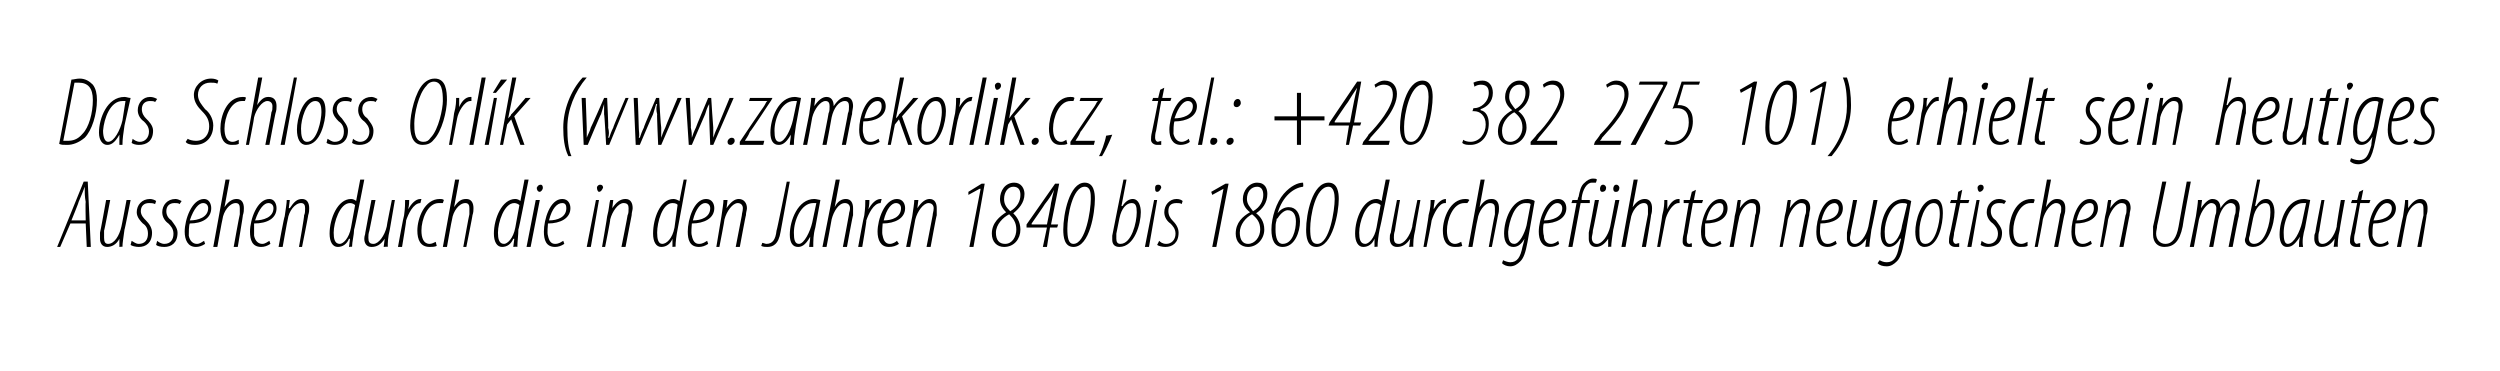 <?xml version="1.0" standalone="no"?><!DOCTYPE svg PUBLIC "-//W3C//DTD SVG 1.1//EN" "http://www.w3.org/Graphics/SVG/1.1/DTD/svg11.dtd"><svg xmlns="http://www.w3.org/2000/svg" xmlns:xlink="http://www.w3.org/1999/xlink" version="1.1" width="245px" height="36.4px" viewBox="0 0 245 36.4"><desc>Das Schloss Orl k ( , tel : +420 382 275 101) erhielt sein heutiges Aussehen durch die in den Jahren 1840 bis 1860 du</desc><defs/><g id="Polygon126586"><path d="m6.9 21.9l-1 2.3h-.3l2.6-6.4h.4l.3 6.4h-.4l-.1-2.3H6.9zm1.5-.3s-.04-1.81 0-1.8c-.1-.5-.1-1-.1-1.5c-.2.6-.4 1-.6 1.5c.04 0-.7 1.8-.7 1.8h1.4zm4.4-2s-.58 2.95-.6 2.9c-.1.8-.2 1.3-.2 1.7c.02-.05-.3 0-.3 0v-.8s.02-.03 0 0c-.3.6-.8.8-1.2.8c-.5 0-.7-.4-.7-.8v-.6c.03-.01.6-3.2.6-3.2h.4s-.57 3.03-.6 3v.7c0 .4.1.6.4.6c.6 0 1.1-.8 1.3-1.7c.01.02.5-2.6.5-2.6h.4zm.1 4c.2.1.4.3.7.3c.6 0 .9-.4.9-1c0-.5-.2-.8-.5-1c-.2-.2-.6-.6-.6-1.1c0-.7.5-1.3 1.3-1.3c.2 0 .5.1.6.2l-.1.3c-.2-.1-.4-.1-.6-.1c-.5 0-.8.3-.8.8c0 .4.3.7.5.9c.3.3.6.7.6 1.2c0 1-.6 1.4-1.3 1.4c-.3 0-.7-.1-.8-.2l.1-.4zm2.5 0c.1.1.4.3.7.3c.6 0 .9-.4.9-1c0-.5-.3-.8-.5-1c-.3-.2-.6-.6-.6-1.1c0-.7.5-1.3 1.3-1.3c.2 0 .4.1.6.2l-.2.3c-.1-.1-.3-.1-.5-.1c-.5 0-.8.3-.8.8c0 .4.2.7.5.9c.2.3.6.7.6 1.2c0 1-.6 1.4-1.3 1.4c-.4 0-.7-.1-.8-.2l.1-.4zm4.7.3c-.3.2-.6.3-.9.3c-.8 0-1.1-.7-1.1-1.5c0-1.2.7-3.2 1.9-3.2c.5 0 .7.5.7.9c0 1-.9 1.5-2.1 1.5c-.1.2-.1.9-.1 1.2c.1.5.4.8.8.8c.3 0 .5-.2.7-.3l.1.3zm.3-3.5c0-.3-.2-.5-.5-.5c-.4 0-.9.5-1.3 1.7c.8 0 1.8-.3 1.8-1.2zm.5 3.8l1.2-6.6h.4l-.5 2.7s.04-.02 0 0c.4-.6.8-.8 1.2-.8c.5 0 .7.4.7.9c0 .2 0 .4-.1.7c.03-.04-.5 3.1-.5 3.1h-.4s.57-3.18.6-3.2v-.6c0-.3-.1-.5-.4-.5c-.6 0-1.2.8-1.3 1.6c-.03.03-.5 2.7-.5 2.7h-.4zm5.6-.3c-.3.2-.6.3-.9.3c-.9 0-1.1-.7-1.1-1.5c0-1.2.7-3.2 1.9-3.2c.5 0 .7.5.7.9c0 1-.9 1.5-2.2 1.5v1.2c.1.5.4.8.8.8c.3 0 .5-.2.7-.3l.1.3zm.3-3.5c0-.3-.2-.5-.5-.5c-.4 0-.9.5-1.3 1.7c.8 0 1.8-.3 1.8-1.2zm.5 3.8s.55-3 .6-3c.1-.7.2-1.3.2-1.6h.3l-.1.8h.1c.4-.6.7-.9 1.2-.9c.5 0 .7.4.7.9c0 .2 0 .4-.1.7c.03-.04-.6 3.1-.6 3.1h-.3s.55-3.09.5-3.1c.1-.2.1-.4.1-.7c0-.3-.1-.5-.4-.5c-.6 0-1.2.8-1.3 1.6c-.03.03-.5 2.7-.5 2.7h-.4zm8.4-6.6s-.95 4.89-1 4.9c0 .5-.2 1.2-.2 1.7c.05-.05-.3 0-.3 0l.1-.8h-.1c-.2.5-.6.8-1.1.8c-.5 0-.8-.5-.8-1.3c0-1.5.8-3.4 2.1-3.4c.2 0 .4.1.5.2l.4-2.1h.4zm-.9 2.5c-.1-.1-.3-.2-.5-.2c-1 0-1.6 1.9-1.6 2.9c0 .6.1 1.1.6 1.1c.3 0 .9-.5 1.1-1.6l.4-2.2zm3.9-.5l-.5 2.9c-.2.8-.2 1.3-.2 1.7c-.01-.05-.4 0-.4 0l.1-.8s-.02-.03 0 0c-.4.6-.8.8-1.3.8c-.5 0-.7-.4-.7-.8c0-.3.1-.4.1-.6c-.01-.01.6-3.2.6-3.2h.4l-.6 3c-.1.3-.1.5-.1.7c0 .4.1.6.5.6c.5 0 1.1-.8 1.3-1.7c-.03.02.5-2.6.5-2.6h.3zm.3 4.6s.56-3.1.6-3.1c.1-.7.1-1.2.1-1.5h.4c0 .2 0 .5-.1.9c.3-.5.7-1 1.2-1h.1l-.1.4c-.7 0-1.2 1.1-1.4 1.7c.04-.02-.4 2.6-.4 2.6h-.4zm3.8-.1c-.2.1-.5.1-.7.1c-.9 0-1.2-.7-1.2-1.6c0-1.2.7-3.1 2.2-3.1c.1 0 .3 0 .4.1l-.1.3h-.4c-1.1 0-1.7 1.6-1.7 2.7c0 .7.2 1.3.8 1.3c.2 0 .4-.1.6-.2l.1.4zm.6.1l1.2-6.6h.4l-.5 2.7s.03-.02 0 0c.4-.6.7-.8 1.2-.8c.5 0 .7.4.7.9c0 .2 0 .4-.1.7c.03-.04-.6 3.1-.6 3.1h-.3s.57-3.18.6-3.2v-.6c0-.3-.1-.5-.4-.5c-.6 0-1.2.8-1.3 1.6c-.03.03-.5 2.7-.5 2.7h-.4zm8.4-6.6s-.95 4.89-1 4.9c0 .5-.1 1.2-.1 1.7c-.05-.05-.4 0-.4 0l.1-.8h-.1c-.2.5-.6.8-1.1.8c-.5 0-.8-.5-.8-1.3c0-1.5.8-3.4 2.1-3.4c.2 0 .4.1.5.2l.4-2.1h.4zm-.9 2.5c-.1-.1-.3-.2-.5-.2c-1 0-1.6 1.9-1.6 2.9c0 .6.1 1.1.6 1.1c.3 0 .9-.5 1.1-1.6l.4-2.2zm.7 4.1l.9-4.6h.4l-.9 4.6h-.4zm1.3-5.4c-.2 0-.3-.2-.3-.4c.1-.2.2-.3.4-.3c.1 0 .2.1.2.3c0 .2-.2.4-.3.4zm2.4 5.1c-.3.2-.6.3-.9.3c-.9 0-1.1-.7-1.1-1.5c0-1.2.6-3.2 1.8-3.2c.6 0 .8.5.8.9c0 1-1 1.5-2.2 1.5c0 .2-.1.9 0 1.2c.1.5.3.8.7.8c.4 0 .6-.2.8-.3l.1.3zm.2-3.5c0-.3-.1-.5-.4-.5c-.5 0-1 .5-1.3 1.7c.8 0 1.7-.3 1.7-1.2zm2 3.8l.9-4.6h.3l-.8 4.6h-.4zm1.2-5.4c-.1 0-.2-.2-.2-.4c0-.2.2-.3.3-.3c.2 0 .3.1.3.3c-.1.2-.2.4-.4.4zm.3 5.4s.52-3 .5-3c.2-.7.2-1.3.3-1.6h.3l-.1.8s.03-.01 0 0c.4-.6.8-.9 1.3-.9c.5 0 .7.4.7.9c0 .2-.1.4-.1.7l-.6 3.1h-.4s.62-3.09.6-3.1c.1-.2.1-.4.1-.7c0-.3-.1-.5-.5-.5c-.5 0-1.1.8-1.3 1.6c.04.03-.5 2.7-.5 2.7h-.3zm8.3-6.6s-.88 4.89-.9 4.9c-.1.5-.2 1.2-.2 1.7c.02-.05-.3 0-.3 0v-.8s.01.01 0 0c-.2.5-.6.8-1.1.8c-.5 0-.8-.5-.8-1.3c0-1.5.7-3.4 2-3.4c.2 0 .4.1.6.2c-.04.02.4-2.1.4-2.1h.3zm-.9 2.5c0-.1-.2-.2-.5-.2c-1 0-1.5 1.9-1.5 2.9c0 .6.1 1.1.5 1.1c.4 0 1-.5 1.2-1.6l.3-2.2zm3 3.8c-.3.2-.6.3-.9.3c-.9 0-1.1-.7-1.1-1.5c0-1.2.6-3.2 1.8-3.2c.6 0 .8.5.8.9c0 1-1 1.5-2.2 1.5c0 .2-.1.9 0 1.2c.1.5.3.8.7.8c.4 0 .6-.2.8-.3l.1.3zm.2-3.5c0-.3-.2-.5-.5-.5c-.4 0-.9.5-1.2 1.7c.8 0 1.7-.3 1.7-1.2zm.6 3.8l.5-3c.1-.7.2-1.3.2-1.6h.4l-.1.8s.01-.01 0 0c.4-.6.8-.9 1.2-.9c.5 0 .8.4.8.9c0 .2-.1.4-.1.7c-.02-.04-.6 3.1-.6 3.1h-.4l.6-3.1c0-.2.1-.4.1-.7c0-.3-.2-.5-.5-.5c-.5 0-1.1.8-1.3 1.6c.02.03-.5 2.7-.5 2.7h-.3zm6.9-6.4h.3l-.9 4.9c-.2 1.3-.8 1.5-1.3 1.5c-.2 0-.4 0-.6-.1l.1-.3c.1 0 .3.1.4.1c.6 0 .9-.4 1-1.3c.04.01 1-4.8 1-4.8zm2.2 6.4c0-.3.1-.6.1-1c-.5.9-.9 1-1.2 1c-.5 0-.8-.4-.8-1.2c0-1.4.8-3.5 2.4-3.5c.2 0 .5.1.6.1l-.5 2.7c-.2.7-.2 1.3-.2 1.9h-.4zm.7-4.3h-.3c-1.2 0-1.9 1.7-1.9 2.9c0 .7.1 1.1.5 1.1c.5 0 1.1-1.2 1.3-2.1l.4-1.9zm.6 4.3l1.3-6.6h.4l-.5 2.7s-.03-.02 0 0c.3-.6.7-.8 1.1-.8c.5 0 .7.4.7.9v.7c-.03-.04-.6 3.1-.6 3.1h-.4s.61-3.18.6-3.2c0-.2.1-.3.1-.6c0-.3-.2-.5-.5-.5c-.6 0-1.1.8-1.3 1.6c.01.03-.5 2.7-.5 2.7h-.4zm3.5 0s.56-3.1.6-3.1c.1-.7.1-1.2.1-1.5h.4c0 .2 0 .5-.1.9c.3-.5.7-1 1.2-1h.1l-.1.4c-.7 0-1.2 1.1-1.4 1.7c.05-.02-.4 2.6-.4 2.6h-.4zm4-.3c-.3.2-.6.3-1 .3c-.8 0-1.1-.7-1.1-1.5c0-1.2.7-3.2 1.9-3.2c.6 0 .8.5.8.9c0 1-1 1.5-2.2 1.5c0 .2-.1.9 0 1.2c.1.5.3.8.7.8c.3 0 .6-.2.7-.3l.2.3zm.2-3.5c0-.3-.2-.5-.5-.5c-.4 0-.9.5-1.2 1.7c.8 0 1.7-.3 1.7-1.2zm.5 3.8l.6-3c.1-.7.2-1.3.2-1.6h.4l-.1.8s-.01-.01 0 0c.4-.6.8-.9 1.2-.9c.5 0 .7.4.7.9v.7c-.03-.04-.6 3.1-.6 3.1h-.4l.6-3.1c0-.2.1-.4.1-.7c0-.3-.2-.5-.5-.5c-.5 0-1.1.8-1.3 1.6l-.5 2.7h-.4zm7.3-5.7h-.1l-1.1.6v-.3l1.3-.8h.3l-1.1 6.2h-.4l1.1-5.7zm3.3-.6c.7 0 1 .6 1 1.1c0 .9-.6 1.5-1.1 1.9c.3.3.7.8.7 1.6c0 .9-.6 1.7-1.6 1.7c-.7 0-1.2-.5-1.2-1.3c0-1.1.8-1.7 1.4-2.1c-.4-.4-.6-.8-.6-1.3c0-.8.5-1.6 1.4-1.6zm-.9 6c.7 0 1.1-.7 1.1-1.4c0-.7-.3-1.1-.7-1.5c-.6.3-1.3 1-1.3 1.8c0 .7.3 1.1.9 1.1zm.8-5.6c-.5 0-.9.5-.9 1.2c0 .5.2.8.6 1.2c.7-.4 1-1 1-1.6c0-.5-.2-.8-.7-.8zm2.9 5.9l.4-1.9h-2v-.3l2.8-4h.4l-.8 4h.7l-.1.3h-.7l-.3 1.9h-.4zm.4-2.2s.43-2.08.4-2.1c.1-.5.2-.9.3-1.3c-.3.6-.5.9-.9 1.4c.01.03-1.3 1.9-1.3 1.9v.1h1.5zm2.6 2.2c-.9 0-1-1-1-1.7c0-1.5.6-4.6 2.1-4.6c.9 0 1 1 1 1.6c0 1.3-.5 4.7-2.1 4.7zm0-.3c1.2 0 1.7-3.3 1.7-4.4c0-.5 0-1.2-.6-1.2c-1.2 0-1.7 2.9-1.7 4.1c0 .9.1 1.5.6 1.5zm5.2-6.3l-.5 2.6s.07-.03.1 0c.3-.5.7-.7 1-.7c.6 0 .8.7.8 1.3c0 1.1-.6 3.4-2.1 3.4c-.5 0-.7-.3-.7-.7v-.4c-.01-.03 1.1-5.5 1.1-5.5h.3zm-1 5.3v.5c0 .3.1.5.4.5c1.1 0 1.6-2.1 1.6-3.1c0-.6-.1-.9-.5-.9c-.5 0-1 .5-1.2 1.5l-.3 1.5zm2.8 1.3l.9-4.6h.3l-.8 4.6h-.4zm1.2-5.4c-.2 0-.2-.2-.2-.4c0-.2.1-.3.3-.3c.2 0 .3.1.3.3c-.1.2-.2.4-.4.4zm.2 4.8c.1.1.3.3.7.3c.5 0 .9-.4.9-1c0-.5-.3-.8-.5-1c-.3-.2-.6-.6-.6-1.1c0-.7.5-1.3 1.2-1.3c.3 0 .5.1.6.2l-.1.3c-.1-.1-.3-.1-.5-.1c-.6 0-.8.3-.8.8c0 .4.2.7.4.9c.3.3.6.7.6 1.2c0 1-.6 1.4-1.3 1.4c-.3 0-.7-.1-.8-.2l.2-.4zm6.3-5.1l-1.1.6l-.1-.3l1.4-.8h.3l-1.2 6.2h-.4l1.1-5.7zm3.3-.6c.8 0 1 .6 1 1.1c0 .9-.5 1.5-1.1 1.9c.4.3.8.8.8 1.6c0 .9-.7 1.7-1.6 1.7c-.7 0-1.2-.5-1.2-1.3c0-1.1.7-1.7 1.4-2.1c-.5-.4-.7-.8-.7-1.3c0-.8.6-1.6 1.4-1.6zm-.9 6c.7 0 1.2-.7 1.2-1.4c0-.7-.3-1.1-.8-1.5c-.6.3-1.2 1-1.2 1.8c0 .7.3 1.1.8 1.1zm.9-5.6c-.6 0-1 .5-1 1.2c0 .5.3.8.6 1.2c.7-.4 1-1 1-1.6c0-.5-.2-.8-.6-.8zm4.5 0c-.9.1-2 .9-2.5 2.6c.3-.4.7-.6 1.1-.6c.7 0 1.1.6 1.1 1.4c0 1-.5 2.5-1.7 2.5c-.8 0-1.1-.7-1.1-1.7c0-1.2.5-2.7 1.2-3.5c.7-.8 1.4-1.1 1.9-1.1c.05 0 0 0 0 0c0 0 .05.36 0 .4zm-2 5.6c1 0 1.3-1.4 1.3-2.2c0-.7-.3-1.1-.8-1.1c-.3 0-.7.3-1 .8c-.1 0-.1.1-.1.2c-.1.3-.1.5-.1.9c0 .8.2 1.4.7 1.4zm3.3.3c-.9 0-1-1-1-1.7c0-1.5.6-4.6 2.2-4.6c.9 0 1 1 1 1.6c0 1.3-.6 4.7-2.2 4.7zm.1-.3c1.2 0 1.7-3.3 1.7-4.4c0-.5-.1-1.2-.6-1.2c-1.3 0-1.8 2.9-1.8 4.1c0 .9.1 1.5.7 1.5zm7.1-6.3s-.96 4.89-1 4.9c-.1.5-.2 1.2-.2 1.7c.04-.05-.3 0-.3 0v-.8s.02.01 0 0c-.2.5-.6.8-1.1.8c-.5 0-.8-.5-.8-1.3c0-1.5.8-3.4 2.1-3.4c.2 0 .4.1.5.2c-.02.02.4-2.1.4-2.1h.4zm-.9 2.5c-.1-.1-.3-.2-.5-.2c-1 0-1.6 1.9-1.6 2.9c0 .6.1 1.1.6 1.1c.3 0 .9-.5 1.1-1.6l.4-2.2zm3.9-.5s-.53 2.95-.5 2.9c-.2.8-.2 1.3-.2 1.7c-.03-.05-.4 0-.4 0l.1-.8s-.03-.03 0 0c-.4.6-.8.8-1.3.8c-.5 0-.7-.4-.7-.8c0-.3 0-.4.1-.6c-.02-.01.6-3.2.6-3.2h.3s-.52 3.03-.5 3c-.1.3-.1.5-.1.7c0 .4.1.6.5.6c.5 0 1.1-.8 1.3-1.7c-.04.02.5-2.6.5-2.6h.3zm.3 4.6s.54-3.1.5-3.1c.2-.7.2-1.2.2-1.5h.4c0 .2-.1.5-.1.9c.3-.5.7-1 1.2-1v.4h-.1c-.6 0-1.1 1.1-1.3 1.7c.03-.02-.5 2.6-.5 2.6h-.3zm3.8-.1c-.2.1-.5.1-.7.1c-.9 0-1.2-.7-1.2-1.6c0-1.2.7-3.1 2.2-3.1c.1 0 .3 0 .4.1l-.2.3h-.3c-1.1 0-1.7 1.6-1.7 2.7c0 .7.2 1.3.8 1.3c.2 0 .4-.1.6-.2l.1.4zm.6.1l1.2-6.6h.4l-.5 2.7s.02-.02 0 0c.4-.6.7-.8 1.2-.8c.5 0 .7.4.7.9c0 .2 0 .4-.1.7c.02-.04-.6 3.1-.6 3.1h-.3s.56-3.18.6-3.2v-.6c0-.3-.1-.5-.5-.5c-.5 0-1.1.8-1.2 1.6c-.04.03-.5 2.7-.5 2.7h-.4zm3.4 1.3c.2.1.5.2.7.2c.7 0 1-.5 1.2-1.5c.02 0 .2-.8.2-.8c0 0-.02-.03 0 0c-.4.7-.8.8-1.1.8c-.5 0-.9-.4-.9-1.3c0-1.3.7-3.4 2.3-3.4c.2 0 .6.1.7.2l-.7 4c-.2 1.1-.4 1.6-.7 1.9c-.3.3-.6.5-1 .5c-.3 0-.6-.1-.8-.3l.1-.3zM150 20c-.1-.1-.2-.1-.5-.1c-1.1 0-1.6 1.8-1.7 2.8c0 .7.1 1.2.6 1.2c.5 0 1-1 1.2-1.8l.4-2.1zm2.8 3.9c-.2.2-.6.3-.9.3c-.8 0-1.1-.7-1.1-1.5c0-1.2.7-3.2 1.9-3.2c.6 0 .8.5.8.9c0 1-1 1.5-2.2 1.5c-.1.2-.1.9 0 1.2c0 .5.3.8.7.8c.3 0 .6-.2.7-.3l.1.3zm.3-3.5c0-.3-.2-.5-.5-.5c-.4 0-.9.5-1.3 1.7c.8 0 1.8-.3 1.8-1.2zm.6 3.8l.8-4.3h-.5l.1-.3h.5s.07-.35.1-.3c.1-.5.2-1.1.6-1.4c.2-.2.5-.4.8-.4c.2 0 .3 0 .4.1l-.1.3h-.4c-.5 0-.9.7-1 1.5v.2h.8v.3h-.9l-.8 4.3h-.4zm5-4.6s-.59 2.95-.6 2.9c-.1.8-.2 1.3-.2 1.7c.01-.05-.3 0-.3 0v-.8s.01-.03 0 0c-.4.6-.8.8-1.2.8c-.5 0-.7-.4-.7-.8v-.6c.02-.01.6-3.2.6-3.2h.4s-.58 3.03-.6 3c0 .3-.1.5-.1.7c0 .4.2.6.5.6c.5 0 1.1-.8 1.3-1.7l.5-2.6h.4zm-1.7-.8c-.1 0-.2-.1-.2-.3c0-.2.1-.4.3-.4c.2 0 .3.2.3.3c0 .2-.1.4-.4.4zm1.3 0c-.1 0-.2-.1-.2-.3c0-.2.1-.4.3-.4c.2 0 .3.2.3.3c0 .2-.1.4-.3.4h-.1zm.6 5.4l1.2-6.6h.4l-.5 2.7s.04-.02 0 0c.4-.6.8-.8 1.2-.8c.5 0 .7.4.7.9c0 .2 0 .4-.1.7c.04-.04-.5 3.1-.5 3.1h-.4s.58-3.18.6-3.2v-.6c0-.3-.1-.5-.4-.5c-.6 0-1.2.8-1.3 1.6c-.03.03-.5 2.7-.5 2.7h-.4zm3.5 0s.53-3.1.5-3.1c.2-.7.2-1.2.2-1.5h.3v.9c.2-.5.6-1 1.1-1h.1v.4h-.1c-.6 0-1.2 1.1-1.3 1.7l-.5 2.6h-.3zm3.8-5.6l-.2 1h.9l-.1.3h-.9s-.52 2.94-.5 2.9c-.1.3-.1.6-.1.7c0 .2 0 .4.3.4c.1-.1.2 0 .2-.1v.4h-.3c-.4 0-.6-.2-.6-.5c0-.2 0-.4.1-.8c-.01-.02.5-3 .5-3h-.5v-.3h.6l.2-.8l.4-.2zm2.5 5.3c-.3.2-.6.3-.9.3c-.9 0-1.1-.7-1.1-1.5c0-1.2.7-3.2 1.9-3.2c.5 0 .7.5.7.9c0 1-.9 1.5-2.2 1.5v1.2c.1.5.4.8.8.8c.3 0 .5-.2.7-.3l.1.3zm.2-3.5c0-.3-.1-.5-.4-.5c-.5 0-1 .5-1.3 1.7c.8 0 1.7-.3 1.7-1.2zm.6 3.8s.54-3 .5-3c.2-.7.2-1.3.3-1.6h.3l-.1.8s.05-.01 0 0c.4-.6.8-.9 1.3-.9c.5 0 .7.4.7.9c0 .2 0 .4-.1.7c.02-.04-.6 3.1-.6 3.1h-.3s.54-3.09.5-3.1c.1-.2.1-.4.1-.7c0-.3-.1-.5-.5-.5c-.5 0-1.1.8-1.2 1.6c-.04.03-.5 2.7-.5 2.7h-.4zm4.9 0s.52-3 .5-3c.2-.7.2-1.3.3-1.6h.3l-.1.8s.02-.01 0 0c.4-.6.8-.9 1.2-.9c.6 0 .8.4.8.9c0 .2-.1.4-.1.7c-.01-.04-.6 3.1-.6 3.1h-.4s.61-3.09.6-3.1c.1-.2.1-.4.1-.7c0-.3-.1-.5-.5-.5c-.5 0-1.1.8-1.3 1.6c.03.03-.5 2.7-.5 2.7h-.3zm5.6-.3c-.3.2-.6.3-.9.3c-.9 0-1.1-.7-1.1-1.5c0-1.2.6-3.2 1.8-3.2c.6 0 .8.5.8.9c0 1-1 1.5-2.2 1.5c0 .2-.1.9 0 1.2c.1.5.3.8.7.8c.4 0 .6-.2.8-.3l.1.3zm.2-3.5c0-.3-.2-.5-.4-.5c-.5 0-1 .5-1.3 1.7c.8 0 1.7-.3 1.7-1.2zm3.8-.8s-.59 2.95-.6 2.9c-.1.8-.2 1.3-.2 1.7c.01-.05-.4 0-.4 0l.1-.8s.01-.03 0 0c-.4.6-.8.8-1.2.8c-.5 0-.7-.4-.7-.8v-.6c.02-.01.6-3.2.6-3.2h.4s-.59 3.03-.6 3c0 .3-.1.5-.1.7c0 .4.2.6.5.6c.5 0 1.1-.8 1.3-1.7l.5-2.6h.4zm.2 5.9c.2.1.4.2.7.2c.7 0 1-.5 1.2-1.5l.2-.8s-.05-.03-.1 0c-.4.7-.8.8-1.1.8c-.4 0-.8-.4-.8-1.3c0-1.3.6-3.4 2.3-3.4c.2 0 .5.1.7.2l-.7 4c-.2 1.1-.4 1.6-.7 1.9c-.3.3-.6.5-1 .5c-.4 0-.7-.1-.9-.3l.2-.3zm2.7-5.5c-.1-.1-.3-.1-.5-.1c-1.1 0-1.7 1.8-1.7 2.8c0 .7.1 1.2.5 1.2c.6 0 1.1-1 1.2-1.8l.5-2.1zm1.7 4.2c-.6 0-.9-.6-.9-1.5c0-1 .5-3.2 1.9-3.2c.7 0 .8.8.8 1.4c0 1-.4 3.3-1.8 3.3zm.1-.3c1 0 1.4-2.2 1.4-2.9c0-.6-.1-1.1-.6-1.1c-.9 0-1.4 1.8-1.4 2.7c0 .7 0 1.3.6 1.3zm3.6-5.3l-.2 1h.9l-.1.3h-.8s-.58 2.94-.6 2.9c0 .3-.1.6-.1.7c0 .2.1.4.3.4c.2-.1.2 0 .3-.1v.4h-.4c-.3 0-.6-.2-.6-.5c0-.2 0-.4.1-.8c.03-.02.6-3 .6-3h-.6l.1-.3h.6l.1-.8l.4-.2zm.5 5.6l.9-4.6h.3l-.8 4.6h-.4zm1.2-5.4c-.1 0-.2-.2-.2-.4c0-.2.2-.3.3-.3c.2 0 .3.1.3.3c0 .2-.2.4-.4.4zm.2 4.8c.1.1.4.3.7.3c.5 0 .9-.4.9-1c0-.5-.3-.8-.5-1c-.3-.2-.6-.6-.6-1.1c0-.7.5-1.3 1.2-1.3c.3 0 .5.1.7.2l-.2.3c-.1-.1-.3-.1-.5-.1c-.5 0-.8.3-.8.8c0 .4.2.7.5.9c.2.3.6.7.6 1.2c0 1-.6 1.4-1.4 1.4c-.3 0-.6-.1-.7-.2l.1-.4zm4.5.5c-.2.1-.4.1-.7.1c-.8 0-1.1-.7-1.1-1.6c0-1.2.6-3.1 2.2-3.1c.1 0 .3 0 .3.1l-.1.3h-.3c-1.1 0-1.7 1.6-1.7 2.7c0 .7.2 1.3.8 1.3c.2 0 .4-.1.6-.2v.4zm.7.1l1.2-6.6h.4l-.5 2.7s0-.02 0 0c.4-.6.7-.8 1.1-.8c.6 0 .8.4.8.9c0 .2 0 .4-.1.7c-.01-.04-.6 3.1-.6 3.1h-.4s.63-3.18.6-3.2c.1-.2.1-.3.1-.6c0-.3-.2-.5-.5-.5c-.5 0-1.1.8-1.3 1.6c.03.03-.5 2.7-.5 2.7h-.3zm5.6-.3c-.3.2-.6.3-.9.3c-.9 0-1.1-.7-1.1-1.5c0-1.2.6-3.2 1.8-3.2c.6 0 .8.5.8.9c0 1-1 1.5-2.2 1.5c0 .2-.1.9 0 1.2c.1.5.3.8.7.8c.4 0 .6-.2.8-.3l.1.3zm.2-3.5c0-.3-.1-.5-.4-.5c-.5 0-1 .5-1.3 1.7c.8 0 1.7-.3 1.7-1.2zm.6 3.8l.5-3c.2-.7.2-1.3.3-1.6h.3l-.1.8s.02-.01 0 0c.4-.6.8-.9 1.2-.9c.6 0 .8.4.8.9c0 .2-.1.4-.1.7c-.01-.04-.6 3.1-.6 3.1h-.4s.61-3.09.6-3.1c.1-.2.1-.4.1-.7c0-.3-.1-.5-.5-.5c-.5 0-1.1.8-1.3 1.6c.03.03-.5 2.7-.5 2.7h-.3zm6.5-6.4s-.88 4.32-.9 4.3c0 .3-.1.5-.1.8c0 .6.4 1 .9 1c.7 0 1.1-.6 1.3-1.7c-.01-.04.8-4.4.8-4.4h.4s-.83 4.36-.8 4.4c-.3 1.5-.9 2-1.8 2c-.6 0-1.1-.4-1.1-1.2v-.8c.04-.03.9-4.4.9-4.4h.4zm2.3 6.4l.6-3c.1-.7.2-1.3.2-1.6h.4l-.1.8s-.01-.01 0 0c.4-.6.8-.9 1.1-.9c.6 0 .8.4.8.9c.4-.6.8-.9 1.1-.9c.6 0 .8.4.8.9c0 .2-.1.5-.1.8c-.03-.05-.6 3-.6 3h-.4s.61-3.09.6-3.1c.1-.2.1-.4.1-.7c0-.3-.2-.5-.5-.5c-.5 0-1 .7-1.2 1.6l-.5 2.7h-.4s.61-3.09.6-3.1c.1-.2.1-.4.1-.7c0-.3-.2-.5-.5-.5c-.4 0-1 .8-1.2 1.6l-.5 2.7h-.4zm6.9-6.6l-.5 2.6s.06-.03.1 0c.3-.5.6-.7 1-.7c.6 0 .8.7.8 1.3c0 1.1-.6 3.4-2.1 3.4c-.5 0-.8-.3-.8-.7c0-.1.1-.3.1-.4c-.02-.03 1.1-5.5 1.1-5.5h.3zm-1 5.3c0 .2-.1.3-.1.5c0 .3.2.5.5.5c1.1 0 1.6-2.1 1.6-3.1c0-.6-.1-.9-.5-.9c-.5 0-1 .5-1.2 1.5l-.3 1.5zm4.8 1.3c0-.3 0-.6.1-1c-.6.9-.9 1-1.3 1c-.4 0-.7-.4-.7-1.2c0-1.4.7-3.5 2.4-3.5c.2 0 .5.1.6.1l-.5 2.7c-.2.7-.3 1.3-.2 1.9h-.4zm.7-4.3h-.3c-1.2 0-1.9 1.7-1.9 2.9c0 .7.1 1.1.4 1.1c.6 0 1.2-1.2 1.4-2.1l.4-1.9zm3.8-.3s-.54 2.95-.5 2.9c-.2.8-.2 1.3-.2 1.7c-.04-.05-.4 0-.4 0l.1-.8s-.04-.03 0 0c-.4.6-.8.8-1.3.8c-.5 0-.7-.4-.7-.8c0-.3 0-.4.1-.6c-.03-.01.6-3.2.6-3.2h.3s-.53 3.03-.5 3c-.1.3-.1.5-.1.7c0 .4.1.6.4.6c.6 0 1.2-.8 1.4-1.7c-.05.02.4-2.6.4-2.6h.4zm1.8-1l-.2 1h.9l-.1.3h-.9l-.5 2.9c-.1.3-.1.6-.1.7c0 .2.1.4.3.4c.1-.1.2 0 .3-.1v.4h-.4c-.3 0-.6-.2-.6-.5c0-.2 0-.4.1-.8l.6-3h-.6l.1-.3h.5l.2-.8l.4-.2zm2.5 5.3c-.2.2-.6.3-.9.3c-.8 0-1.1-.7-1.1-1.5c0-1.2.7-3.2 1.9-3.2c.5 0 .8.5.8.9c0 1-1 1.5-2.2 1.5c-.1.2-.1.9-.1 1.2c.1.5.4.8.8.8c.3 0 .6-.2.7-.3l.1.3zm.3-3.5c0-.3-.2-.5-.5-.5c-.4 0-.9.5-1.3 1.7c.8 0 1.8-.3 1.8-1.2zm.5 3.8s.57-3 .6-3c.1-.7.2-1.3.2-1.6h.3v.8s-.03-.01 0 0c.4-.6.8-.9 1.2-.9c.5 0 .7.4.7.9c0 .2 0 .4-.1.7c.04-.04-.5 3.1-.5 3.1h-.4s.56-3.09.6-3.1v-.7c0-.3-.1-.5-.4-.5c-.6 0-1.2.8-1.3 1.6c-.02.03-.5 2.7-.5 2.7h-.4z" stroke="none" fill="#000"/></g><g id="Polygon126584"><path d="m7 7.8c.2 0 .5-.1.8-.1c.6 0 1 .3 1.3.6c.3.4.4.9.4 1.5c0 1.4-.5 3-1.2 3.7c-.6.5-1.2.7-1.7.7c-.4 0-.6 0-.8-.1L7 7.8zm-.8 6h.4c.5 0 1-.1 1.5-.7c.6-.6 1-2 1-3.3c0-1.2-.5-1.7-1.4-1.7h-.4l-1.1 5.7zm5.5.4v-1c-.5.9-.9 1-1.2 1c-.4 0-.8-.4-.8-1.2c0-1.4.8-3.5 2.5-3.5c.2 0 .4.1.6.1l-.6 2.7c-.1.7-.2 1.3-.2 1.9h-.3zm.6-4.3h-.3c-1.2 0-1.8 1.7-1.9 2.9c0 .7.2 1.1.5 1.1c.6 0 1.2-1.2 1.4-2.1l.3-1.9zm.7 3.7c.1.1.4.3.7.3c.5 0 .9-.4.9-1c0-.5-.3-.8-.5-1c-.3-.2-.6-.6-.6-1.1c0-.7.5-1.3 1.2-1.3c.3 0 .5.1.7.2l-.2.3c-.1-.1-.3-.1-.5-.1c-.5 0-.8.3-.8.8c0 .4.2.7.4.9c.3.3.7.7.7 1.2c0 1-.6 1.4-1.4 1.4c-.3 0-.6-.1-.7-.2l.1-.4zm5.4 0c.1.1.5.2.8.2c.9 0 1.3-.7 1.3-1.4c0-.6-.2-1-.7-1.5c-.4-.4-.8-.9-.8-1.6c0-.8.7-1.6 1.7-1.6c.3 0 .6.1.7.2l-.1.3c-.2-.1-.4-.1-.7-.1c-.7 0-1.2.5-1.2 1.2c0 .6.4 1 .7 1.4c.4.3.8.9.8 1.6c0 1-.6 1.9-1.8 1.9c-.4 0-.8-.1-.9-.3l.2-.3zm5 .5c-.2.1-.4.1-.7.1c-.8 0-1.1-.7-1.1-1.6c0-1.2.6-3.1 2.2-3.1c.1 0 .3 0 .3.1l-.1.3h-.3c-1.1 0-1.7 1.6-1.7 2.7c0 .7.2 1.3.8 1.3c.2 0 .4-.1.6-.2v.4zm.7.1l1.2-6.6h.4l-.5 2.7s0-.02 0 0c.4-.6.7-.8 1.1-.8c.6 0 .8.4.8.9c0 .2 0 .4-.1.7c-.01-.04-.6 3.1-.6 3.1h-.4s.63-3.18.6-3.2c.1-.2.1-.3.1-.6c0-.3-.2-.5-.5-.5c-.5 0-1.1.8-1.3 1.6c.03.03-.5 2.7-.5 2.7h-.3zm3.4 0l1.3-6.6h.3l-1.2 6.6h-.4zm2.5 0c-.6 0-.9-.6-.9-1.5c0-1 .5-3.2 1.9-3.2c.8 0 .9.8.9 1.4c0 1-.5 3.3-1.9 3.3zm.1-.3c1 0 1.4-2.2 1.4-2.9c0-.6-.1-1.1-.6-1.1c-.9 0-1.4 1.8-1.4 2.7c0 .7.1 1.3.6 1.3zm2-.3c.2.1.4.3.7.3c.6 0 .9-.4.9-1c0-.5-.2-.8-.5-1c-.2-.2-.6-.6-.6-1.1c0-.7.5-1.3 1.3-1.3c.2 0 .5.1.6.2l-.1.3c-.2-.1-.4-.1-.6-.1c-.5 0-.8.3-.8.8c0 .4.3.7.5.9c.2.3.6.7.6 1.2c0 1-.6 1.4-1.3 1.4c-.3 0-.7-.1-.8-.2l.1-.4zm2.5 0c.1.1.4.3.7.3c.5 0 .9-.4.9-1c0-.5-.3-.8-.5-1c-.3-.2-.6-.6-.6-1.1c0-.7.5-1.3 1.3-1.3c.2 0 .4.1.6.2l-.2.3c-.1-.1-.3-.1-.5-.1c-.5 0-.8.3-.8.8c0 .4.2.7.5.9c.2.3.6.7.6 1.2c0 1-.6 1.4-1.4 1.4c-.3 0-.6-.1-.7-.2l.1-.4zm6.8.6c-1.1 0-1.2-1.3-1.2-1.9c0-1.2.5-3.3 1.3-4.1c.4-.4.8-.5 1.1-.5c1.1 0 1.2 1.2 1.2 2.1c0 1.1-.5 3.1-1.3 3.9c-.3.4-.7.5-1.1.5zm.1-.3c.3 0 .5-.1.7-.4c.8-.8 1.2-2.9 1.2-3.6c0-1-.1-1.9-.9-1.9c-.2 0-.5.1-.7.4c-.8.8-1.2 2.8-1.2 3.7c0 .7 0 1.8.9 1.8zm2.5.3s.53-3.1.5-3.1c.2-.7.2-1.2.2-1.5h.3v.9c.2-.5.6-1 1.1-1h.1v.4h-.1c-.6 0-1.2 1.1-1.3 1.7l-.5 2.6h-.3zm2 0l1.2-6.6h.4l-1.2 6.6h-.4zm1.5 0l.9-4.6h.3l-.8 4.6h-.4zm2.2-6.4l-1.1 1.3h-.3l.8-1.3h.6zm-.7 6.4l1.2-6.6h.4l-.8 4s.04.01 0 0c.1-.1.3-.3.3-.4c.03.05 1.4-1.6 1.4-1.6h.5l-1.6 1.8l1 2.8h-.4l-.9-2.5l-.4.5l-.4 2h-.3zm8.5-6.6c-1.2 1.4-1.9 3.2-1.9 4.9c0 1.2.1 2.1.4 2.8h-.3c-.4-.8-.5-1.8-.5-2.8c0-1.7.7-3.6 1.9-4.9h.4zm50.2 7.7c.2-.3.6-1.4.7-2l.6-.1c-.3.8-.8 1.8-1 2.1h-.3zm6.4-6.7l-.2 1h.9l-.1.3h-.9l-.5 2.9c-.1.3-.1.6-.1.7c0 .2.1.4.3.4c.1-.1.2 0 .3-.1v.4h-.4c-.3 0-.6-.2-.6-.5c0-.2 0-.4.1-.8c.02-.02.6-3 .6-3h-.6l.1-.3h.5l.2-.8l.4-.2zm2.5 5.3c-.2.2-.6.3-.9.3c-.8 0-1.1-.7-1.1-1.5c0-1.2.7-3.2 1.9-3.2c.5 0 .8.5.8.9c0 1-1 1.5-2.2 1.5c-.1.2-.1.9-.1 1.2c.1.5.4.8.8.8c.3 0 .6-.2.7-.3l.1.3zm.3-3.5c0-.3-.2-.5-.5-.5c-.4 0-.9.5-1.3 1.7c.8 0 1.8-.3 1.8-1.2zm.5 3.8l1.3-6.6h.3l-1.2 6.6h-.4zm1.5 0c-.2 0-.3-.1-.3-.3c0-.2.1-.4.3-.4c.3 0 .4.1.4.3c0 .2-.2.4-.4.4zm2.3-3.7c-.2 0-.3-.1-.3-.3c0-.3.2-.5.4-.5c.2 0 .3.2.3.4c0 .2-.2.4-.4.4zm-.7 3.7c-.2 0-.3-.1-.3-.3c0-.2.2-.4.4-.4c.2 0 .3.1.3.3c0 .2-.2.4-.4.4zm7-5.1v2.3h2.3v.4h-2.3v2.4h-.4v-2.4h-2.2v-.4h2.2V9.1h.4zm4.4 5.1l.3-1.9h-2l.1-.3l2.7-4h.4l-.7 4h.7l-.1.3h-.7l-.4 1.9h-.3zm.4-2.2s.38-2.08.4-2.1c.1-.5.2-.9.3-1.3c-.4.6-.6.9-.9 1.4c-.05.03-1.3 1.9-1.3 1.9v.1h1.5zm1.2 2.2l.1-.3s.54-.66.5-.7c.9-.9 2.4-2.7 2.4-3.9c0-.7-.3-1-.9-1c-.4 0-.7.2-.8.3l-.1-.3c.2-.1.5-.4 1-.4c.8 0 1.2.6 1.2 1.3c0 1.5-1.6 3.2-2.6 4.3c.02.05-.2.3-.2.3h2.1l-.1.4h-2.6zm4.7 0c-.8 0-1-1-1-1.7c0-1.5.6-4.6 2.2-4.6c.9 0 1 1 1 1.6c0 1.3-.5 4.7-2.2 4.7zm.1-.3c1.2 0 1.7-3.3 1.7-4.4c0-.5-.1-1.2-.6-1.2c-1.2 0-1.8 2.9-1.8 4.1c0 .9.1 1.5.7 1.5zm5.1-.2c.1.1.4.2.7.2c.9 0 1.5-.8 1.5-1.7c0-.9-.6-1.3-1.1-1.3c-.03-.02-.2 0-.2 0l.1-.3h.1c.6 0 1.4-.6 1.4-1.5c0-.6-.3-.8-.8-.8c-.2 0-.5.1-.6.2l-.1-.4c.2-.1.5-.2.9-.2c.6 0 1 .5 1 1.2c0 .9-.6 1.4-1.2 1.6v.1c.5.1.8.6.8 1.3c0 1.3-.8 2.1-1.8 2.1c-.3 0-.6 0-.8-.2l.1-.3zm5.5-5.8c.8 0 1 .6 1 1.1c0 .9-.5 1.5-1.1 1.9c.4.3.8.8.8 1.6c0 .9-.7 1.7-1.6 1.7c-.7 0-1.2-.5-1.2-1.3c0-1.1.7-1.7 1.4-2.1c-.5-.4-.7-.8-.7-1.3c0-.8.6-1.6 1.4-1.6zm-.9 6c.7 0 1.2-.7 1.2-1.4c0-.7-.3-1.1-.8-1.5c-.6.3-1.2 1-1.2 1.8c0 .7.3 1.1.8 1.1zm.9-5.6c-.6 0-1 .5-1 1.2c0 .5.3.8.6 1.2c.7-.4 1-1 1-1.6c0-.5-.2-.8-.6-.8zm1.1 5.9v-.3s.62-.66.6-.7c.9-.9 2.3-2.7 2.3-3.9c0-.7-.3-1-.8-1c-.4 0-.7.2-.8.3l-.1-.3c.1-.1.5-.4 1-.4c.8 0 1.1.6 1.1 1.3c0 1.5-1.6 3.2-2.5 4.3c0 .05-.2.3-.2.3h2v.4H150zm6.2 0l.1-.3s.53-.66.5-.7c.9-.9 2.4-2.7 2.4-3.9c0-.7-.3-1-.9-1c-.4 0-.7.2-.8.3l-.1-.3c.2-.1.5-.4 1-.4c.8 0 1.2.6 1.2 1.3c0 1.5-1.6 3.2-2.6 4.3c.02.05-.2.3-.2.3h2.1l-.1.4h-2.6zm7.2-6.2v.2c-1 2-2 4-3.1 6h-.5c1.1-2 2.1-3.9 3.2-5.8l-.1-.1h-2.3l.1-.3h2.7zm3.1.3H165s-.58 2.01-.6 2h.2c.2 0 .7.1.9.4c.3.3.4.7.4 1.2c0 1.2-.8 2.3-2 2.3c-.3 0-.6 0-.8-.1l.2-.4c.1.1.3.2.6.2c1 0 1.6-.9 1.6-1.9c0-1.1-.5-1.4-1.2-1.4c-.2 0-.3 0-.4.1c.04-.03.9-2.7.9-2.7h1.8l-.1.3zm5.2.2l-1.1.6l-.1-.3l1.4-.8h.3l-1.2 6.2h-.3l1-5.7zm2.3 5.7c-.9 0-1-1-1-1.7c0-1.5.6-4.6 2.2-4.6c.9 0 .9 1 .9 1.6c0 1.3-.5 4.7-2.1 4.7zm.1-.3c1.1 0 1.6-3.3 1.6-4.4c0-.5 0-1.2-.6-1.2c-1.2 0-1.7 2.9-1.7 4.1c0 .9.1 1.5.7 1.5zm4.5-5.4h-.1l-1.1.6v-.3l1.4-.8h.2l-1.1 6.2h-.4l1.1-5.7zm.5 6.8c1.3-1.5 1.9-3.3 1.9-4.9c0-1.2-.1-2.1-.4-2.8h.4c.3.8.4 1.8.4 2.7c0 1.8-.7 3.6-1.9 5h-.4zm7.9-1.4c-.3.2-.6.3-.9.3c-.9 0-1.1-.7-1.1-1.5c0-1.2.6-3.2 1.8-3.2c.6 0 .8.5.8.9c0 1-1 1.5-2.2 1.5c0 .2-.1.9 0 1.2c.1.5.3.8.7.8c.4 0 .6-.2.8-.3l.1.3zm.2-3.5c0-.3-.2-.5-.4-.5c-.5 0-1 .5-1.3 1.7c.8 0 1.7-.3 1.7-1.2zm.6 3.8s.53-3.1.5-3.1c.2-.7.2-1.2.2-1.5h.4c-.1.2-.1.5-.1.9c.3-.5.6-1 1.1-1h.1v.4h-.1c-.6 0-1.2 1.1-1.3 1.7c.02-.02-.5 2.6-.5 2.6h-.3zm2 0l1.2-6.6h.4l-.5 2.7s.04-.02 0 0c.4-.6.8-.8 1.2-.8c.5 0 .7.4.7.9c0 .2 0 .4-.1.7c.04-.04-.5 3.1-.5 3.1h-.4s.58-3.18.6-3.2v-.6c0-.3-.1-.5-.4-.5c-.6 0-1.2.8-1.3 1.6c-.02.03-.5 2.7-.5 2.7h-.4zm3.5 0l.8-4.6h.4l-.9 4.6h-.3zm1.2-5.4c-.2 0-.3-.2-.3-.4c.1-.2.2-.3.4-.3c.2 0 .3.1.2.3c0 .2-.1.4-.3.4zm2.4 5.1c-.3.2-.6.3-.9.3c-.9 0-1.1-.7-1.1-1.5c0-1.2.6-3.2 1.9-3.2c.5 0 .7.5.7.9c0 1-.9 1.5-2.2 1.5c0 .2-.1.9 0 1.2c.1.5.4.8.8.8c.3 0 .5-.2.7-.3l.1.3zm.2-3.5c0-.3-.1-.5-.4-.5c-.5 0-1 .5-1.3 1.7c.8 0 1.7-.3 1.7-1.2zm.6 3.8l1.2-6.6h.4l-1.2 6.6h-.4zm3-5.6l-.2 1h.9l-.1.3h-.9l-.5 2.9c-.1.3-.1.6-.1.7c0 .2.1.4.3.4c.1-.1.2 0 .3-.1v.4h-.4c-.3 0-.6-.2-.6-.5c0-.2 0-.4.1-.8l.6-3h-.6l.1-.3h.5l.2-.8l.4-.2zm3.2 5c.1.1.4.3.7.3c.5 0 .9-.4.9-1c0-.5-.3-.8-.5-1c-.3-.2-.6-.6-.6-1.1c0-.7.5-1.3 1.2-1.3c.3 0 .5.1.7.2l-.2.3c-.1-.1-.3-.1-.5-.1c-.5 0-.8.3-.8.8c0 .4.2.7.4.9c.3.3.7.7.7 1.2c0 1-.6 1.4-1.4 1.4c-.3 0-.6-.1-.7-.2l.1-.4zm4.7.3c-.3.2-.6.3-.9.3c-.9 0-1.1-.7-1.1-1.5c0-1.2.7-3.2 1.9-3.2c.5 0 .7.5.7.9c0 1-.9 1.5-2.2 1.5v1.2c.1.5.4.8.8.8c.3 0 .5-.2.7-.3l.1.3zm.2-3.5c0-.3-.1-.5-.4-.5c-.4 0-.9.5-1.3 1.7c.8 0 1.7-.3 1.7-1.2zm.6 3.8l.9-4.6h.3l-.8 4.6h-.4zm1.2-5.4c-.1 0-.2-.2-.2-.4c0-.2.2-.3.3-.3c.2 0 .3.1.3.3c-.1.2-.2.4-.4.4zm.3 5.4s.53-3 .5-3c.2-.7.2-1.3.3-1.6h.3l-.1.8s.03-.01 0 0c.4-.6.8-.9 1.3-.9c.5 0 .7.4.7.9c0 .2 0 .4-.1.7l-.6 3.1h-.3s.53-3.09.5-3.1c.1-.2.1-.4.1-.7c0-.3-.1-.5-.5-.5c-.5 0-1.1.8-1.3 1.6c.04.03-.4 2.7-.4 2.7h-.4zm6.2 0l1.3-6.6h.3l-.5 2.7s.06-.02.1 0c.3-.6.7-.8 1.1-.8c.5 0 .7.4.7.9v.7c-.05-.04-.6 3.1-.6 3.1h-.4l.6-3.2c0-.2.1-.3.1-.6c0-.3-.2-.5-.5-.5c-.6 0-1.2.8-1.3 1.6l-.5 2.7h-.4zm5.6-.3c-.2.2-.6.3-.9.3c-.8 0-1.1-.7-1.1-1.5c0-1.2.7-3.2 1.9-3.2c.6 0 .8.5.8.9c0 1-1 1.5-2.2 1.5c-.1.2-.1.9-.1 1.2c.1.5.4.8.8.8c.3 0 .6-.2.7-.3l.1.3zm.3-3.5c0-.3-.2-.5-.5-.5c-.4 0-.9.5-1.3 1.7c.8 0 1.8-.3 1.8-1.2zm3.7-.8s-.53 2.95-.5 2.9c-.2.8-.2 1.3-.2 1.7c-.03-.05-.4 0-.4 0l.1-.8s-.03-.03 0 0c-.4.6-.8.8-1.3.8c-.5 0-.7-.4-.7-.8c0-.3 0-.4.1-.6c-.02-.01.6-3.2.6-3.2h.3s-.52 3.03-.5 3c-.1.3-.1.5-.1.7c0 .4.1.6.5.6c.5 0 1.1-.8 1.3-1.7c-.04.02.5-2.6.5-2.6h.3zm1.8-1l-.2 1h.9l-.1.3h-.8s-.59 2.94-.6 2.9c0 .3-.1.6-.1.7c0 .2.1.4.3.4c.2-.1.2 0 .3-.1v.4h-.4c-.3 0-.6-.2-.6-.5c0-.2 0-.4.1-.8c.02-.02.6-3 .6-3h-.6l.1-.3h.5l.2-.8l.4-.2zm.5 5.6l.9-4.6h.3l-.8 4.6h-.4zm1.2-5.4c-.1 0-.2-.2-.2-.4c0-.2.2-.3.3-.3c.2 0 .3.1.3.3c-.1.2-.2.4-.4.4zm.2 6.7c.2.1.5.2.8.2c.7 0 .9-.5 1.2-1.5c-.04 0 .1-.8.1-.8c0 0 .02-.03 0 0c-.4.7-.8.8-1.1.8c-.5 0-.8-.4-.8-1.3c0-1.3.6-3.4 2.2-3.4c.3 0 .6.1.8.2l-.8 4c-.2 1.1-.4 1.6-.6 1.9c-.3.3-.7.5-1.1.5c-.3 0-.6-.1-.8-.3l.1-.3zm2.7-5.5c-.1-.1-.2-.1-.4-.1c-1.1 0-1.7 1.8-1.7 2.8c0 .7.1 1.2.5 1.2c.6 0 1.1-1 1.2-1.8l.4-2.1zm2.9 3.9c-.3.2-.6.3-.9.3c-.9 0-1.1-.7-1.1-1.5c0-1.2.6-3.2 1.8-3.2c.6 0 .8.5.8.9c0 1-1 1.5-2.2 1.5c0 .2-.1.9 0 1.2c.1.5.3.8.7.8c.4 0 .6-.2.8-.3l.1.3zm.2-3.5c0-.3-.1-.5-.4-.5c-.5 0-1 .5-1.3 1.7c.8 0 1.7-.3 1.7-1.2zm.5 3.2c.1.1.3.3.7.3c.5 0 .9-.4.9-1c0-.5-.3-.8-.5-1c-.3-.2-.6-.6-.6-1.1c0-.7.5-1.3 1.2-1.3c.3 0 .5.1.6.2l-.1.3c-.1-.1-.3-.1-.5-.1c-.6 0-.8.3-.8.8c0 .4.2.7.4.9c.3.3.6.7.6 1.2c0 1-.6 1.4-1.3 1.4c-.3 0-.7-.1-.8-.2l.2-.4z" stroke="none" fill="#000"/><a xlink:href="http://www.zamekorlik.cz" xlink:show="new" xlink:title="www.zamekorlik.cz"><rect style="fill:transparent;" x="56" y="7" width="52" height="8"/></a></g><g id="Polygon126585"><path d="m57.4 9.6l.1 2.9v1c.1-.3.3-.6.4-1c.03-.01 1.3-2.9 1.3-2.9h.3s.14 2.88.1 2.9c.1.4.1.7 0 1h.1c.1-.3.2-.6.4-1c-.04-.02 1.2-2.9 1.2-2.9h.3l-1.9 4.6h-.3s-.16-3.02-.2-3v-1l-.3 1c-.04-.02-1.3 3-1.3 3h-.4L57 9.6h.4zm5.1 0s.11 2.88.1 2.9c0 .4.1.7 0 1h.1c.1-.3.2-.6.4-1c-.05-.01 1.2-2.9 1.2-2.9h.3s.16 2.88.2 2.9v1c.1-.3.2-.6.4-1c-.02-.02 1.2-2.9 1.2-2.9h.4l-2 4.6h-.3s-.14-3.02-.1-3c-.1-.4-.1-.7 0-1h-.1l-.3 1c-.02-.02-1.3 3-1.3 3h-.4l-.2-4.6h.4zm5.1 0s.14 2.88.1 2.9c.1.4.1.7.1 1c.1-.3.2-.6.4-1c-.03-.01 1.2-2.9 1.2-2.9h.3s.18 2.88.2 2.9v1c.1-.3.2-.6.4-1l1.2-2.9h.4l-2 4.6h-.3s-.12-3.02-.1-3v-1c-.2.3-.3.7-.4 1l-1.3 3h-.3l-.3-4.6h.4zm4 4.6c-.2 0-.3-.1-.3-.3c0-.2.2-.4.4-.4c.2 0 .3.1.3.3c0 .2-.2.4-.4.4zm.9-.3s2.06-3.07 2.1-3.1c.3-.4.4-.6.5-.8l.1-.1h-1.8l.1-.3h2.2l-.1.2s-2.06 3.15-2.1 3.1c-.2.5-.4.7-.5.9c-.03-.01 0 0 0 0h1.9l-.1.4h-2.3v-.3zm4.9.3c0-.3.1-.6.1-1c-.5.9-.9 1-1.2 1c-.5 0-.8-.4-.8-1.2c0-1.4.8-3.5 2.4-3.5c.2 0 .5.1.6.1l-.5 2.7c-.1.7-.2 1.3-.2 1.9h-.4zm.7-4.3h-.3c-1.2 0-1.9 1.7-1.9 2.9c0 .7.1 1.1.5 1.1c.5 0 1.1-1.2 1.3-2.1l.4-1.9zm.6 4.3l.6-3c.1-.7.2-1.3.2-1.6h.4l-.1.8s0-.01 0 0c.4-.6.8-.9 1.2-.9c.5 0 .7.4.7.9c.4-.6.8-.9 1.2-.9c.5 0 .7.4.7.9c0 .2-.1.5-.1.8c-.02-.05-.6 3-.6 3h-.4s.62-3.09.6-3.1c.1-.2.1-.4.1-.7c0-.3-.1-.5-.4-.5c-.6 0-1.1.7-1.3 1.6c.01.03-.5 2.7-.5 2.7h-.4s.62-3.09.6-3.1c.1-.2.1-.4.1-.7c0-.3-.1-.5-.4-.5c-.5 0-1.1.8-1.3 1.6c.01.03-.5 2.7-.5 2.7h-.4zm7.5-.3c-.3.2-.6.3-.9.3c-.9 0-1.1-.7-1.1-1.5c0-1.2.6-3.2 1.8-3.2c.6 0 .8.5.8.9c0 1-1 1.5-2.2 1.5c0 .2-.1.9 0 1.2c.1.5.3.8.7.8c.4 0 .6-.2.8-.3l.1.3zm.2-3.5c0-.3-.1-.5-.4-.5c-.5 0-1 .5-1.3 1.7c.8 0 1.7-.3 1.7-1.2zm.6 3.8l1.2-6.6h.4l-.8 4s.04.01 0 0c.1-.1.3-.3.3-.4c.03.05 1.4-1.6 1.4-1.6h.5l-1.6 1.8l1 2.8h-.4l-.9-2.5l-.4.5l-.4 2h-.3zm3.8 0c-.6 0-.9-.6-.9-1.5c0-1 .5-3.2 1.9-3.2c.7 0 .9.8.9 1.4c0 1-.5 3.3-1.9 3.3zm.1-.3c1 0 1.4-2.2 1.4-2.9c0-.6-.1-1.1-.6-1.1c-.9 0-1.4 1.8-1.4 2.7c0 .7 0 1.3.6 1.3zm2.1.3s.57-3.1.6-3.1c.1-.7.1-1.2.1-1.5h.4c0 .2 0 .5-.1.9c.3-.5.7-1 1.2-1h.1l-.1.4c-.7 0-1.2 1.1-1.3 1.7c-.05-.02-.5 2.6-.5 2.6h-.4zm2 0l1.3-6.6h.4l-1.3 6.6h-.4zm1.5 0l.9-4.6h.4l-.9 4.6h-.4zm1.2-5.4c-.1 0-.2-.2-.2-.4c0-.2.2-.3.3-.3c.2 0 .3.1.3.3c0 .2-.2.4-.4.4zm.3 5.4l1.2-6.6h.4l-.7 4s-.02.01 0 0c.1-.1.2-.3.3-.4l1.3-1.6h.5l-1.6 1.8l1 2.8h-.4l-.9-2.5l-.3.5l-.4 2h-.4zm3.4 0c-.2 0-.3-.1-.3-.3c0-.2.2-.4.4-.4c.2 0 .3.1.3.3c0 .2-.2.4-.4.4zm3.2-.1c-.2.1-.4.1-.7.1c-.8 0-1.1-.7-1.1-1.6c0-1.2.6-3.1 2.1-3.1c.2 0 .3 0 .4.1l-.1.3h-.3c-1.1 0-1.7 1.6-1.7 2.7c0 .7.2 1.3.8 1.3c.2 0 .3-.1.5-.2l.1.4zm.3-.2s2.05-3.07 2.1-3.1c.3-.4.4-.6.5-.8l.1-.1h-1.8l.1-.3h2.2l-.1.2s-2.06 3.15-2.1 3.1c-.2.5-.4.7-.5.9c-.03-.01 0 0 0 0h1.9l-.1.4h-2.3v-.3z" stroke="none" fill="#000"/></g></svg>